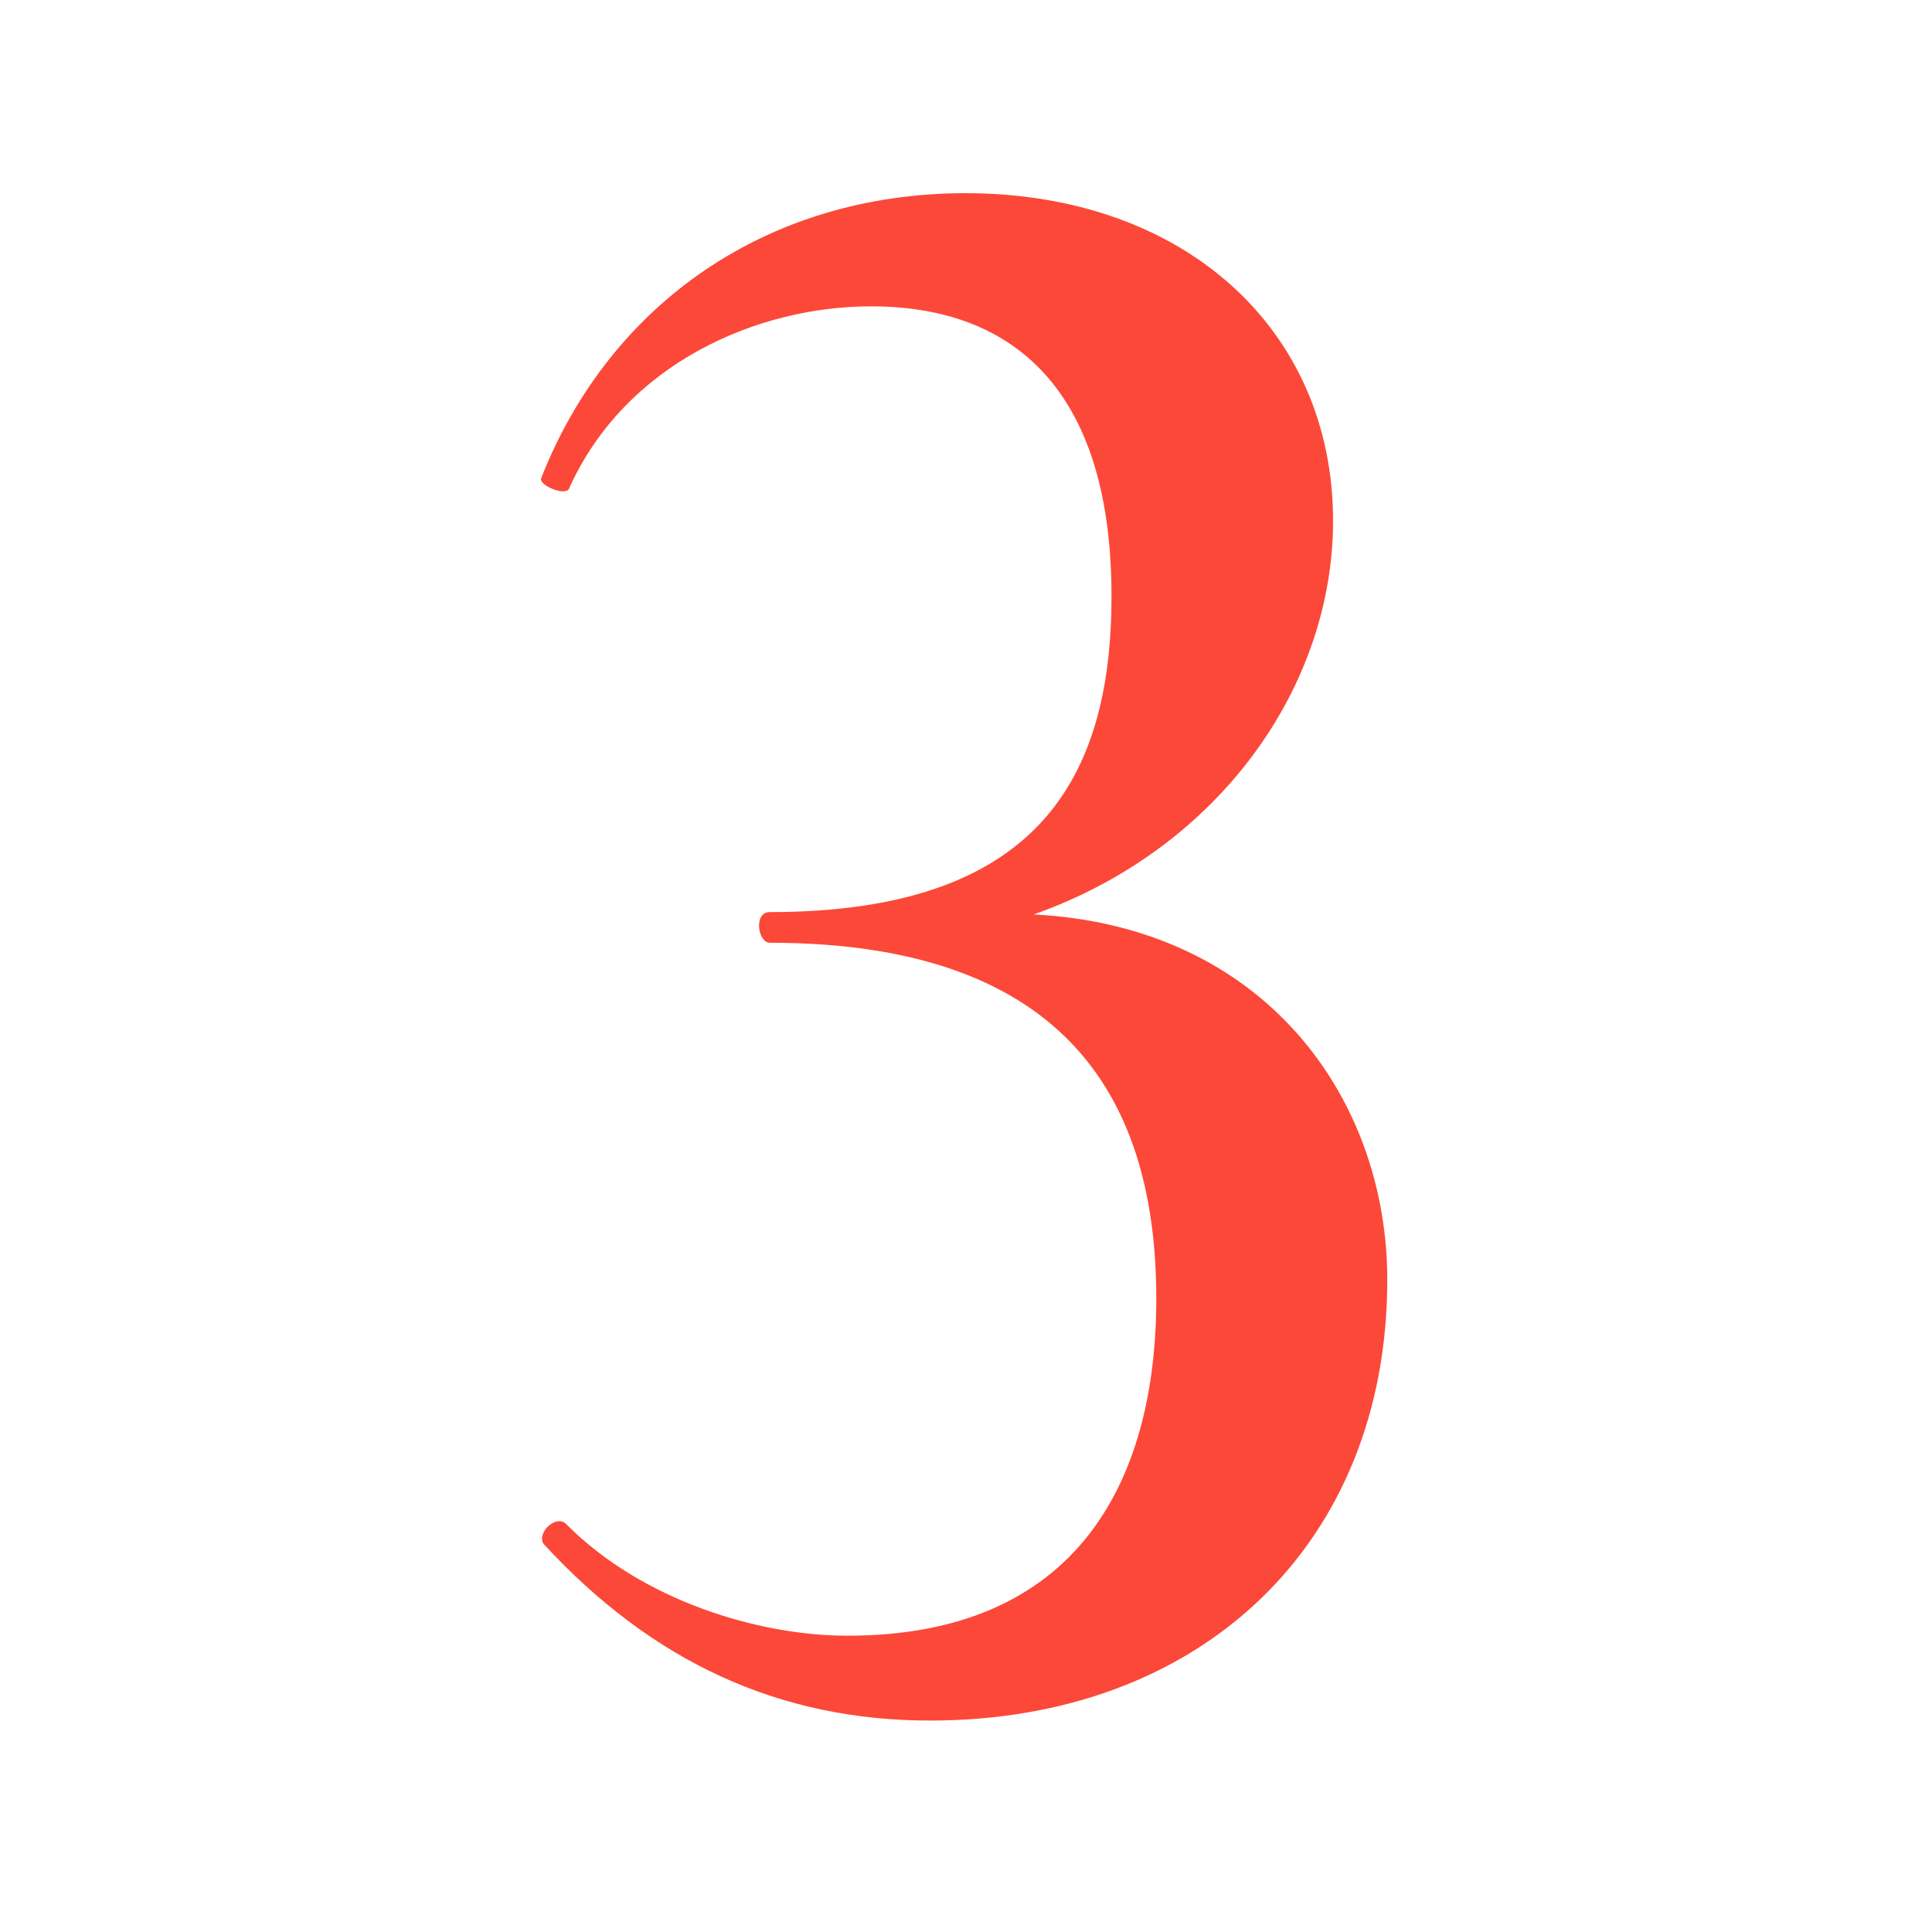 <?xml version="1.0" encoding="UTF-8"?>
<svg width="100" height="100" viewBox="0 0 100 100" fill="none" xmlns="http://www.w3.org/2000/svg">
<path d="M53.505 47.332C65.461 47.942 71.805 56.848 71.805 66.242C71.805 79.906 62.167 89.056 48.137 89.056C40.329 89.056 33.741 86.006 28.129 79.906C27.763 79.296 28.861 78.32 29.349 78.93C33.253 82.834 39.231 84.664 43.867 84.664C55.701 84.664 59.849 76.734 59.849 67.218C59.849 57.214 55.457 48.796 39.841 48.796C39.231 48.796 38.987 47.21 39.841 47.21C53.627 47.21 57.531 40.378 57.531 30.862C57.531 20.126 52.407 15.856 45.087 15.856C39.231 15.856 32.399 18.784 29.471 25.25C29.349 25.738 27.885 25.128 28.007 24.762C31.545 15.734 39.719 10 49.967 10C61.313 10 68.999 17.076 68.999 26.958C68.999 35.498 63.143 43.916 53.505 47.332Z" fill="#FC4838"/>
</svg>
